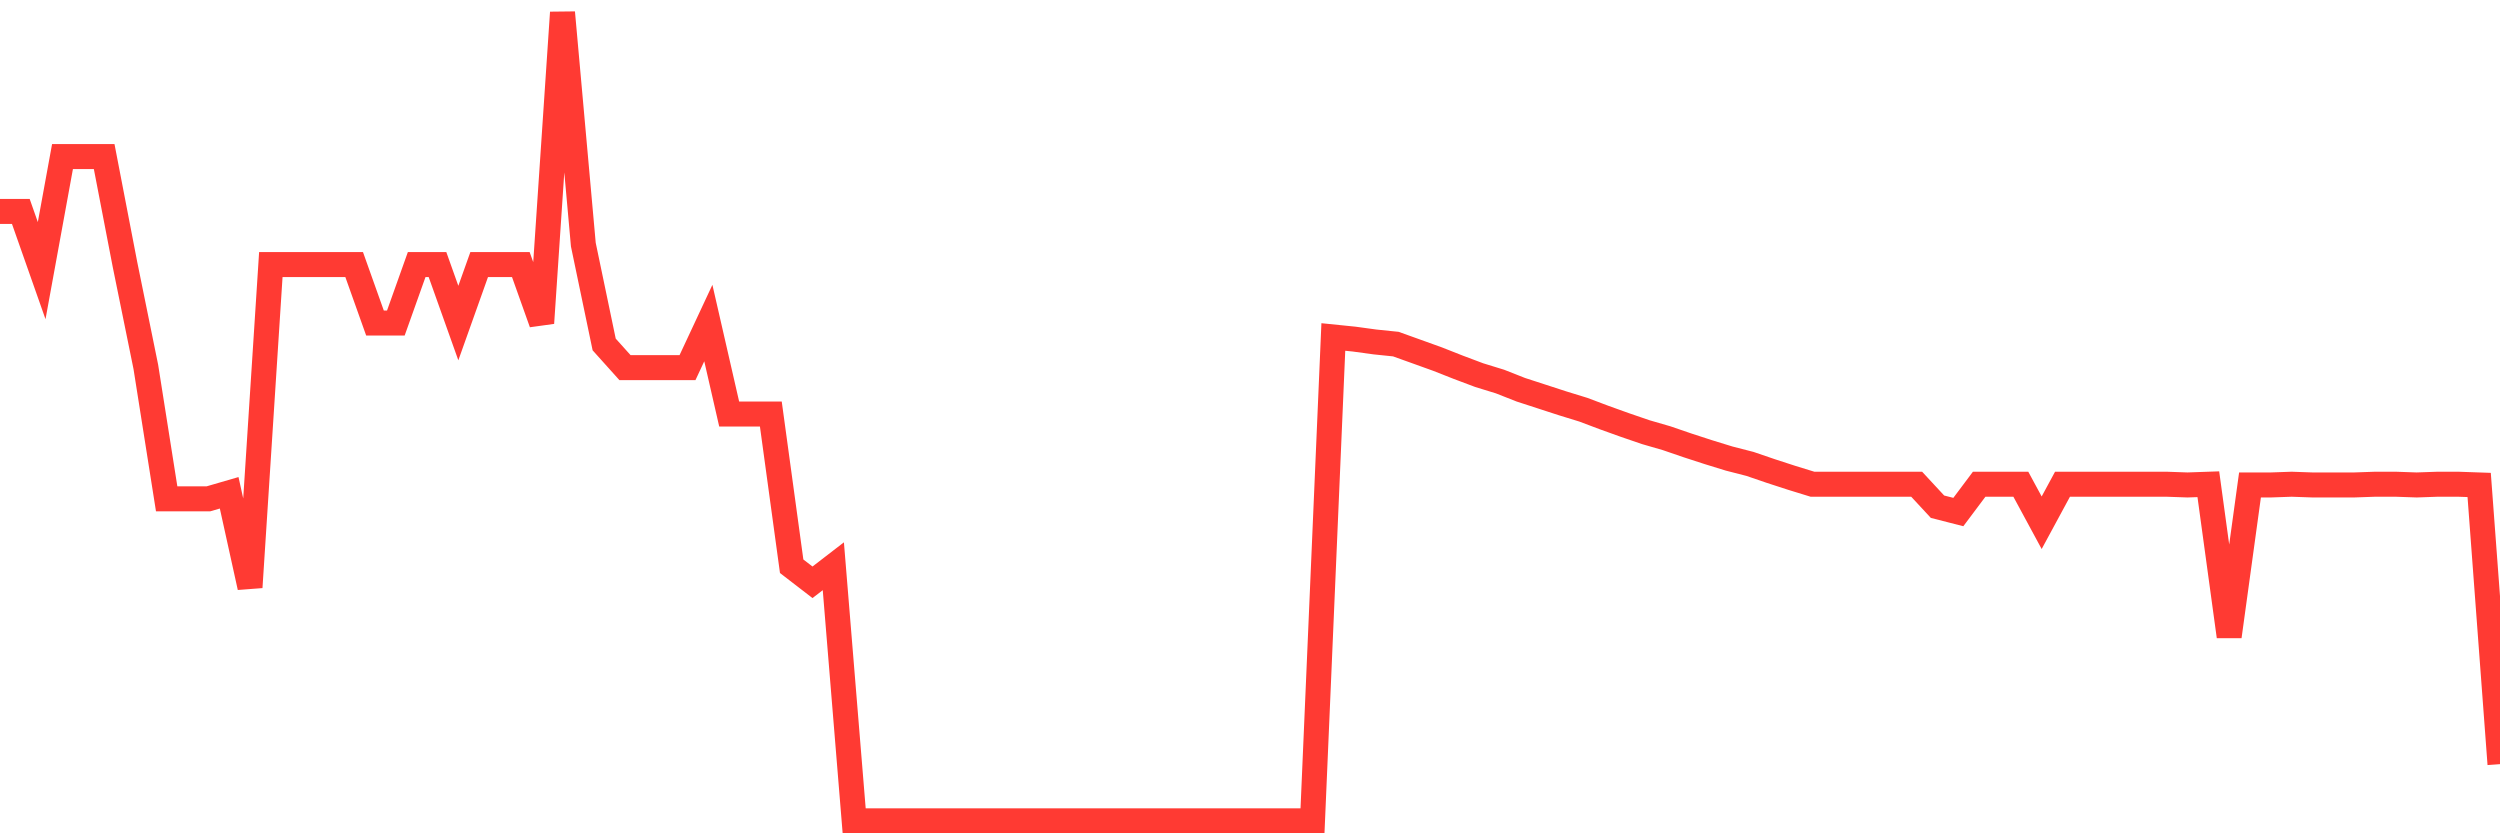 <svg
  xmlns="http://www.w3.org/2000/svg"
  xmlns:xlink="http://www.w3.org/1999/xlink"
  width="120"
  height="40"
  viewBox="0 0 120 40"
  preserveAspectRatio="none"
>
  <polyline
    points="0,10.15 1,10.15 2,12.991 3,7.515 4,7.515 5,7.515 6,12.7 7,17.612 8,23.945 9,23.945 10,23.945 11,23.654 12,28.19 13,12.7 14,12.7 15,12.7 16,12.7 17,12.7 18,15.507 19,15.507 20,12.7 21,12.7 22,15.507 23,12.7 24,12.7 25,12.7 26,15.507 27,0.6 28,11.742 29,16.534 30,17.647 31,17.647 32,17.647 33,17.647 34,15.507 35,19.872 36,19.872 37,19.872 38,27.18 39,27.95 40,27.18 41,39.4 42,39.4 43,39.4 44,39.4 45,39.4 46,39.4 47,39.4 48,39.4 49,39.4 50,39.4 51,39.4 52,39.4 53,39.4 54,39.4 55,39.4 56,39.4 57,39.4 58,39.4 59,39.4 60,39.4 61,39.4 62,39.4 63,39.4 64,16.175 65,16.277 66,16.414 67,16.517 68,16.876 69,17.236 70,17.63 71,18.006 72,18.314 73,18.708 74,19.033 75,19.358 76,19.666 77,20.043 78,20.402 79,20.745 80,21.035 81,21.378 82,21.703 83,22.011 84,22.268 85,22.61 86,22.935 87,23.243 88,23.243 89,23.243 90,23.243 91,23.243 92,23.243 93,24.322 94,24.578 95,23.243 96,23.243 97,23.243 98,25.092 99,23.243 100,23.243 101,23.243 102,23.243 103,23.243 104,23.243 105,23.278 106,23.243 107,30.551 108,23.278 109,23.278 110,23.243 111,23.278 112,23.278 113,23.278 114,23.243 115,23.243 116,23.278 117,23.243 118,23.243 119,23.278 120,36.679"
    fill="none"
    stroke="#ff3a33"
    stroke-width="1.2"
  >
  </polyline>
</svg>